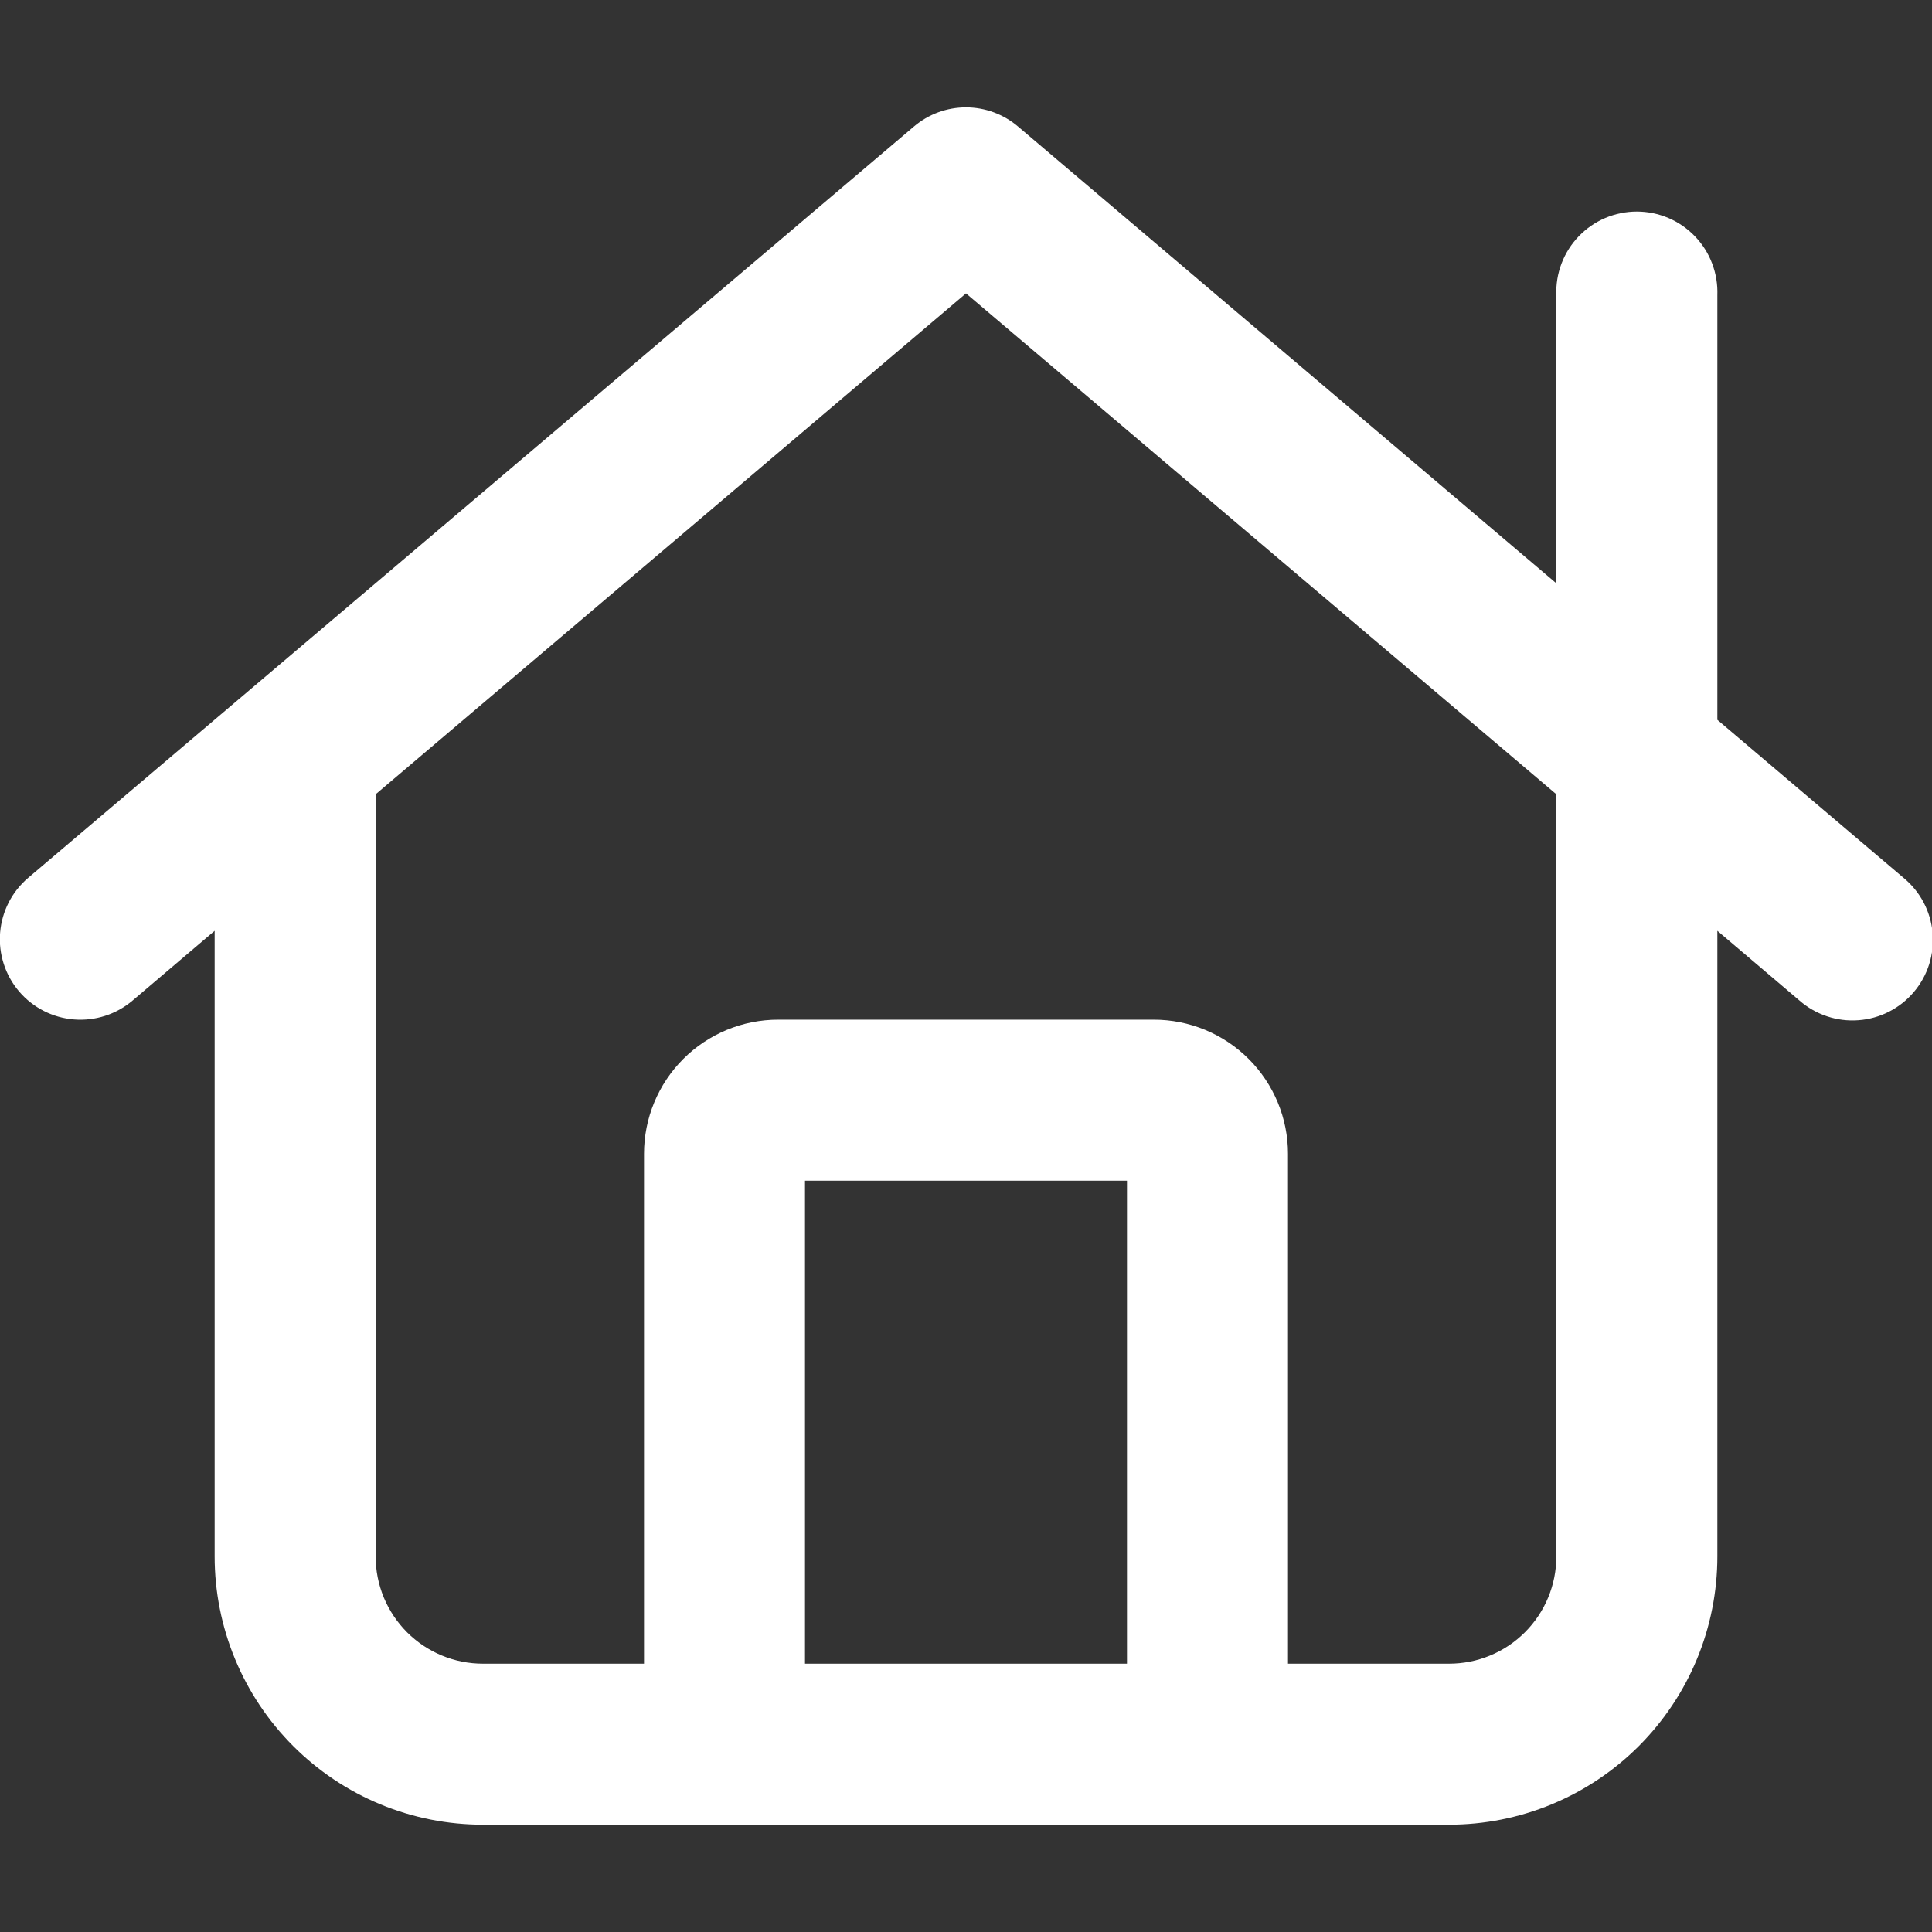 <?xml version="1.0" encoding="UTF-8"?> <svg xmlns="http://www.w3.org/2000/svg" width="50" height="50" viewBox="0 0 50 50" fill="none"><rect x="0" y="0" width="50" height="50" fill="#333333" stroke="none"/><g clip-path="url(#clip0_4138_10225)"><path d="M23.654 3.273C24.029 2.954 24.506 2.778 24.999 2.778C25.492 2.778 25.969 2.954 26.345 3.273L40.278 15.096V7.639C40.267 7.359 40.313 7.079 40.413 6.817C40.513 6.555 40.665 6.316 40.859 6.114C41.054 5.912 41.287 5.751 41.545 5.641C41.803 5.532 42.081 5.475 42.361 5.475C42.642 5.475 42.919 5.532 43.177 5.641C43.435 5.751 43.669 5.912 43.863 6.114C44.058 6.316 44.21 6.555 44.309 6.817C44.409 7.079 44.455 7.359 44.445 7.639V18.629L49.263 22.718C49.476 22.893 49.653 23.109 49.782 23.353C49.911 23.597 49.99 23.864 50.015 24.139C50.04 24.414 50.01 24.692 49.927 24.955C49.844 25.218 49.709 25.462 49.53 25.673C49.352 25.884 49.133 26.057 48.887 26.182C48.641 26.308 48.373 26.383 48.098 26.403C47.822 26.424 47.546 26.39 47.284 26.302C47.022 26.215 46.78 26.077 46.572 25.895L44.445 24.089V40.278C44.445 41.19 44.266 42.093 43.917 42.936C43.568 43.779 43.056 44.544 42.411 45.19C41.766 45.834 41.001 46.346 40.158 46.695C39.315 47.044 38.412 47.223 37.5 47.223H12.5C11.588 47.223 10.684 47.044 9.842 46.695C8.999 46.346 8.234 45.834 7.589 45.189C6.944 44.544 6.432 43.779 6.083 42.936C5.734 42.093 5.555 41.19 5.555 40.278V24.089L3.431 25.894C3.009 26.252 2.463 26.428 1.912 26.383C1.361 26.339 0.85 26.077 0.492 25.656C0.134 25.234 -0.042 24.688 0.003 24.137C0.048 23.586 0.309 23.075 0.731 22.717L23.654 3.273ZM9.722 20.556V40.278C9.721 40.643 9.793 41.004 9.932 41.342C10.072 41.679 10.277 41.985 10.534 42.243C10.793 42.501 11.099 42.706 11.436 42.845C11.773 42.985 12.135 43.056 12.5 43.056H16.667V29.861C16.667 29.405 16.756 28.953 16.931 28.532C17.105 28.111 17.361 27.728 17.683 27.406C18.006 27.083 18.389 26.828 18.81 26.653C19.231 26.479 19.683 26.389 20.139 26.389H29.861C30.317 26.389 30.768 26.479 31.19 26.653C31.611 26.828 31.994 27.083 32.316 27.406C32.639 27.728 32.894 28.111 33.069 28.532C33.243 28.953 33.333 29.405 33.333 29.861V43.056H37.5C37.865 43.056 38.226 42.985 38.563 42.845C38.901 42.706 39.207 42.501 39.465 42.243C39.723 41.985 39.928 41.679 40.067 41.342C40.207 41.004 40.278 40.643 40.278 40.278V20.556L25 7.593L9.722 20.556ZM20.833 30.556V43.056H29.166V30.556H20.833Z" fill="white"></path></g><defs><clipPath id="clip0_4138_10225"><rect width="50" height="50" fill="white"></rect></clipPath></defs></svg> 